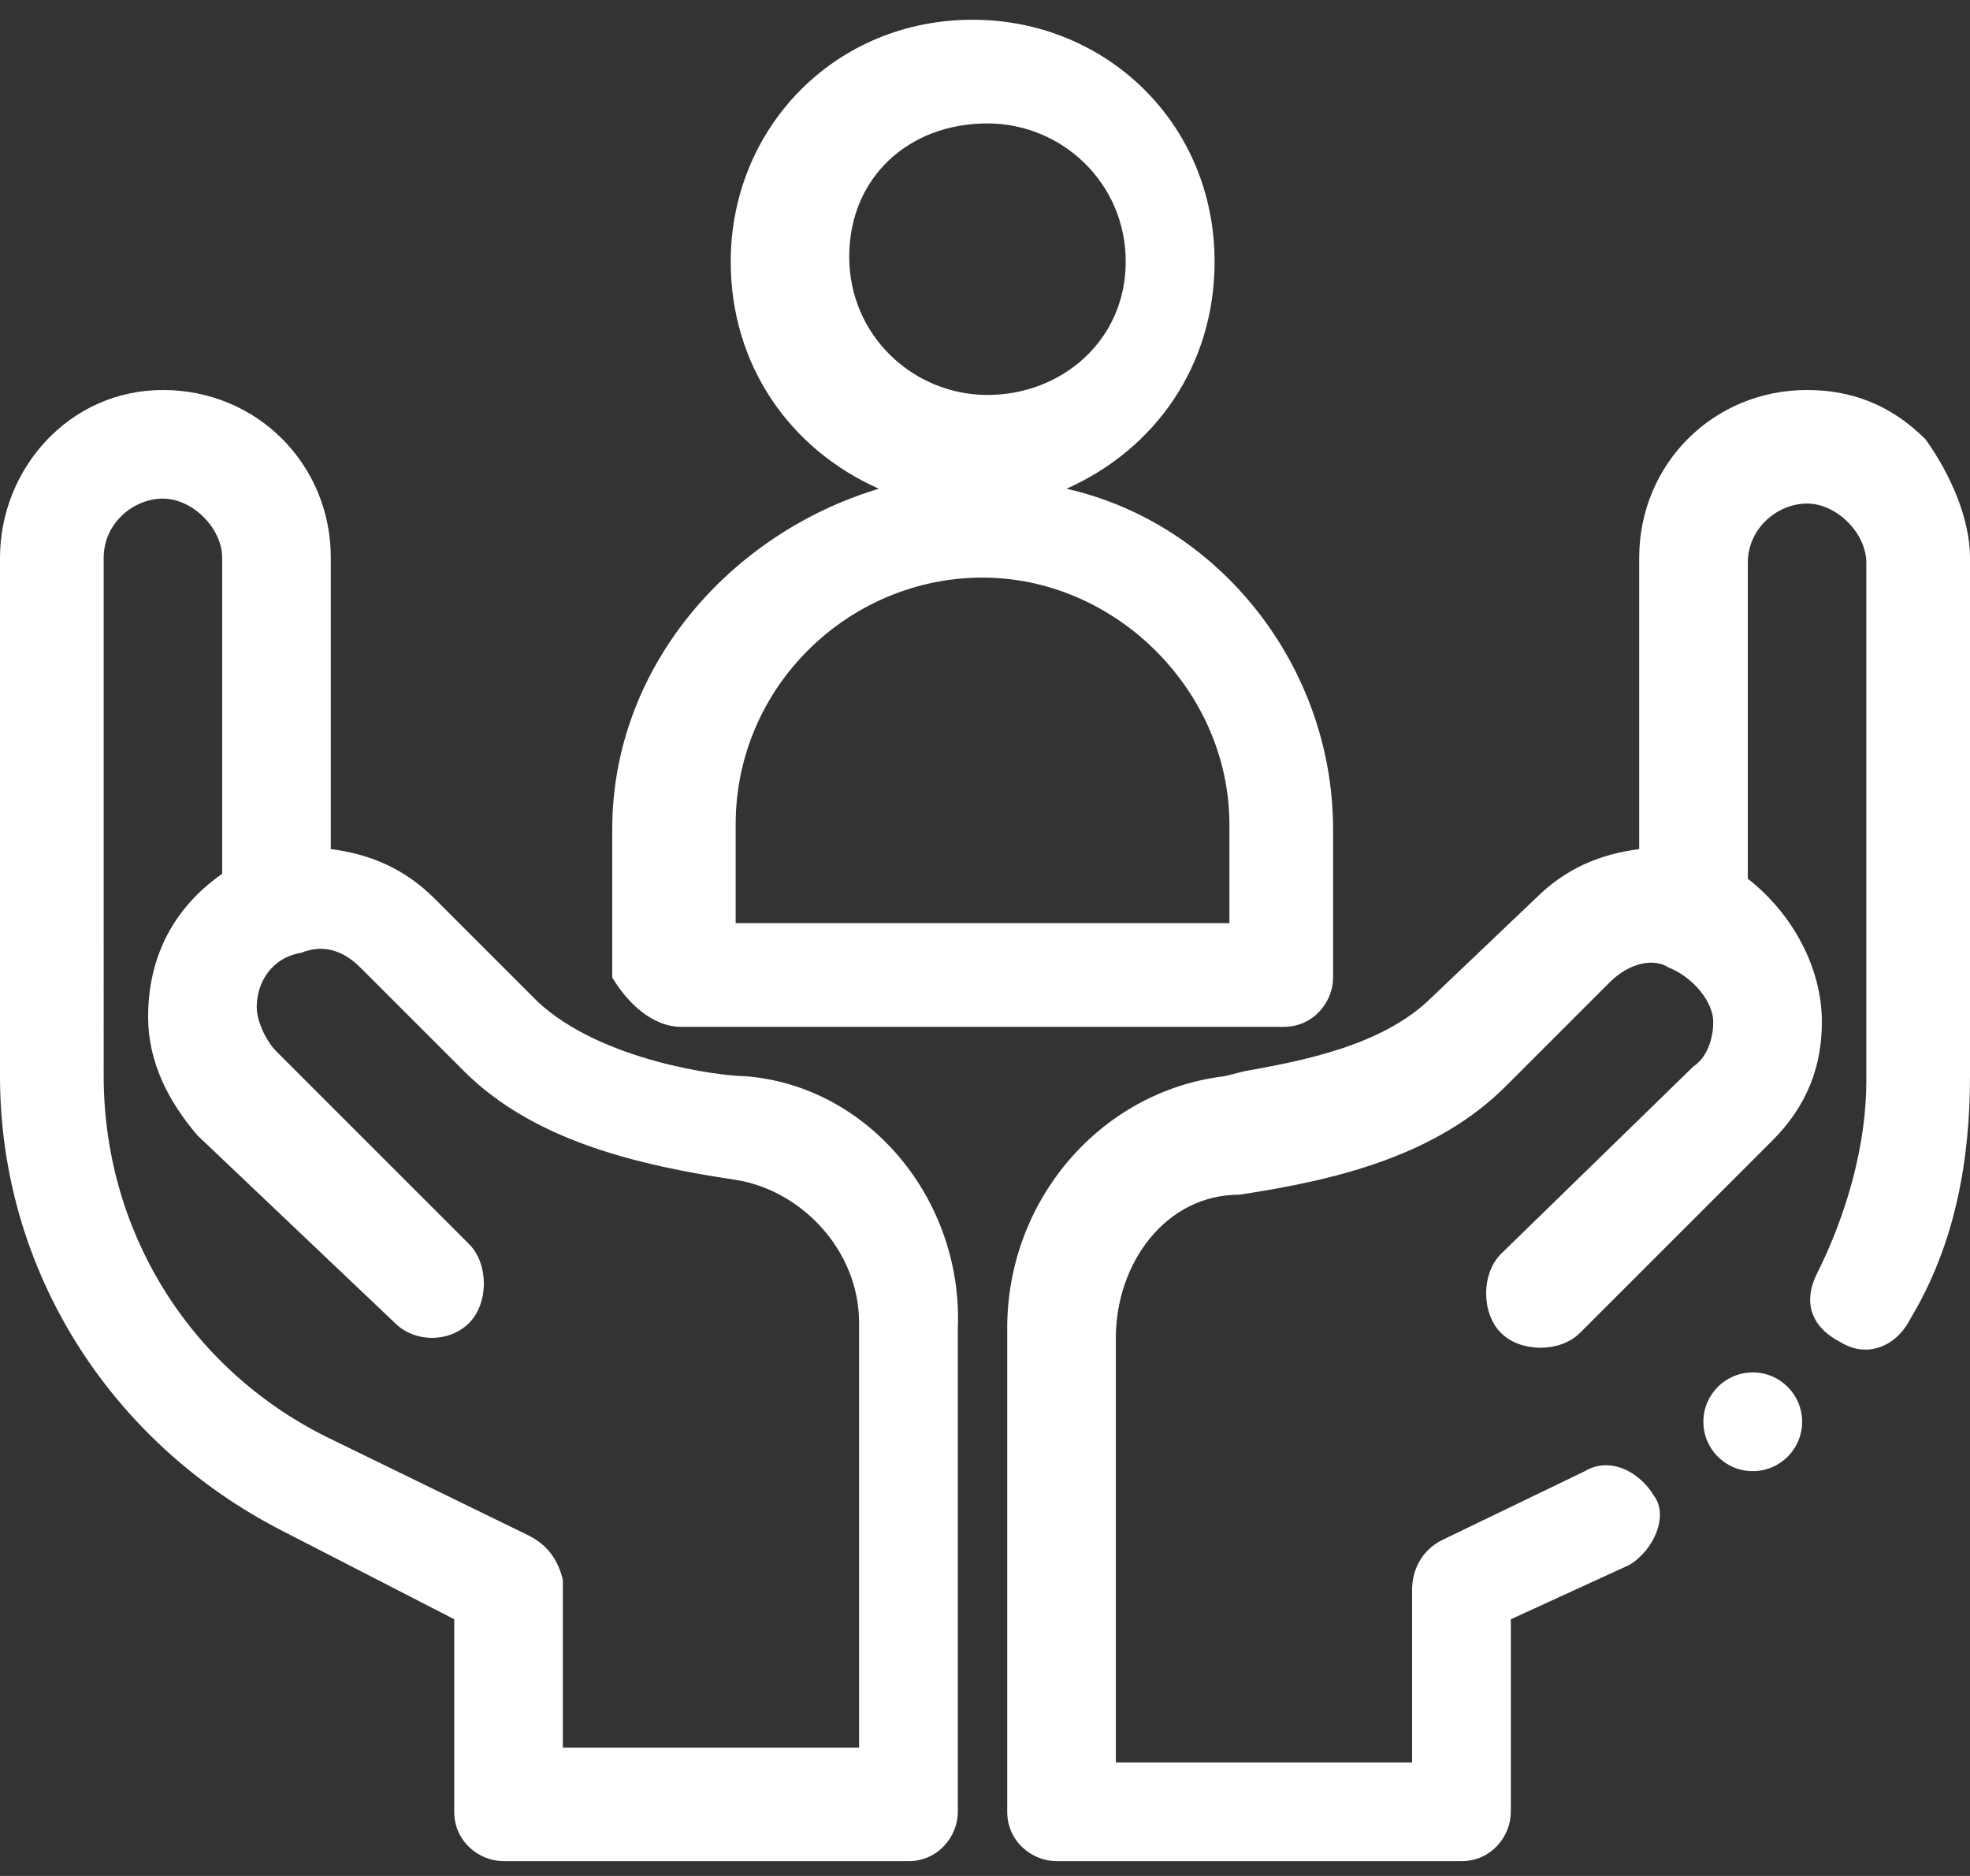 <svg version="1.1" id="Layer_1" xmlns="http://www.w3.org/2000/svg" x="0" y="0" width="39.9" height="38" xml:space="preserve">
    <rect width="100%" height="100%" fill="#333333" stroke="none"/>
    <style>
        .st0{fill:#fff}
    </style>
    <path class="st0" d="M13.8 20.8H26c.6 0 1-.5 1-1v-3c0-3.3-2.3-6.2-5.4-6.9 1.8-.8 3-2.5 3-4.6 0-2.8-2.2-4.9-4.9-4.9-2.8 0-4.9 2.2-4.9 4.9 0 2.1 1.2 3.8 3 4.6-3 .9-5.4 3.6-5.4 6.9v3c.3.5.8 1 1.4 1zM20 2.5c1.5 0 2.8 1.2 2.8 2.8S21.5 8 20 8c-1.5 0-2.8-1.2-2.8-2.8s1.2-2.7 2.8-2.7zm-5.1 16.2v-2c0-2.8 2.3-5 5-5s5 2.3 5 5v2h-10z"/>
    <path class="st0" d="M15.1 21.8c-.5 0-2.9-.3-4.2-1.5l-2.1-2.1c-.6-.6-1.3-.9-2.1-1v-5.9c0-1.9-1.5-3.4-3.4-3.4S0 9.5 0 11.3v10.5c0 3.9 2.2 7.4 5.7 9.2l3.5 1.8v3.9c0 .6.5 1 1 1h8.2c.6 0 1-.5 1-1v-9.8c.1-2.6-1.8-4.9-4.3-5.1zm-4.4 9.3l-4.1-2c-2.8-1.4-4.5-4.2-4.5-7.3V11.3c0-.7.6-1.2 1.2-1.2s1.2.6 1.2 1.2v6.4c-1 .7-1.5 1.7-1.5 2.9 0 .9.4 1.7 1 2.4l4 3.8c.4.4 1.1.4 1.5 0 .2-.2.3-.5.3-.8 0-.3-.1-.6-.3-.8l-3.9-3.9c-.2-.2-.4-.6-.4-.9 0-.5.3-1 .9-1.1.5-.2.9 0 1.2.3l2.1 2.1c1.4 1.4 3.5 1.9 5.5 2.2 1.3.2 2.5 1.4 2.5 2.9v8.6h-6V32c-.1-.4-.3-.7-.7-.9z"/>
    <circle class="st0" cx="35.5" cy="28.8" r="1"/>
    <path class="st0" d="M39 8.9c-.7-.7-1.5-1-2.4-1-1.9 0-3.4 1.5-3.4 3.4v5.9c-.8.1-1.5.4-2.1 1l-2.1 2c-1 1-2.7 1.3-3.8 1.5l-.4.1c-2.5.3-4.4 2.5-4.4 5.1v9.8c0 .6.5 1 1 1h8.2c.6 0 1-.5 1-1v-3.9l2.4-1.1c.5-.3.8-1 .5-1.4-.3-.5-.9-.8-1.4-.5l-2.9 1.4c-.4.2-.6.6-.6 1v3.5h-6v-8.6c0-1.5 1-2.9 2.5-2.9 2-.3 4-.8 5.4-2.2l2.1-2.1c.4-.4.9-.5 1.2-.3.5.2.9.7.9 1.1 0 .3-.1.7-.4.9l-3.9 3.8c-.2.2-.3.5-.3.8 0 .3.1.6.3.8.2.2.5.3.8.3.3 0 .6-.1.8-.3l3.9-3.9c.7-.7 1-1.5 1-2.4 0-1.1-.6-2.2-1.5-2.9v-6.4c0-.7.6-1.2 1.2-1.2s1.2.6 1.2 1.2v10.5c0 1.3-.4 2.7-1 3.9-.3.6-.1 1.1.5 1.4.5.3 1.1.1 1.4-.5.9-1.5 1.2-3.2 1.2-4.9V11.3c0-.8-.4-1.7-.9-2.4z"/>
</svg>
